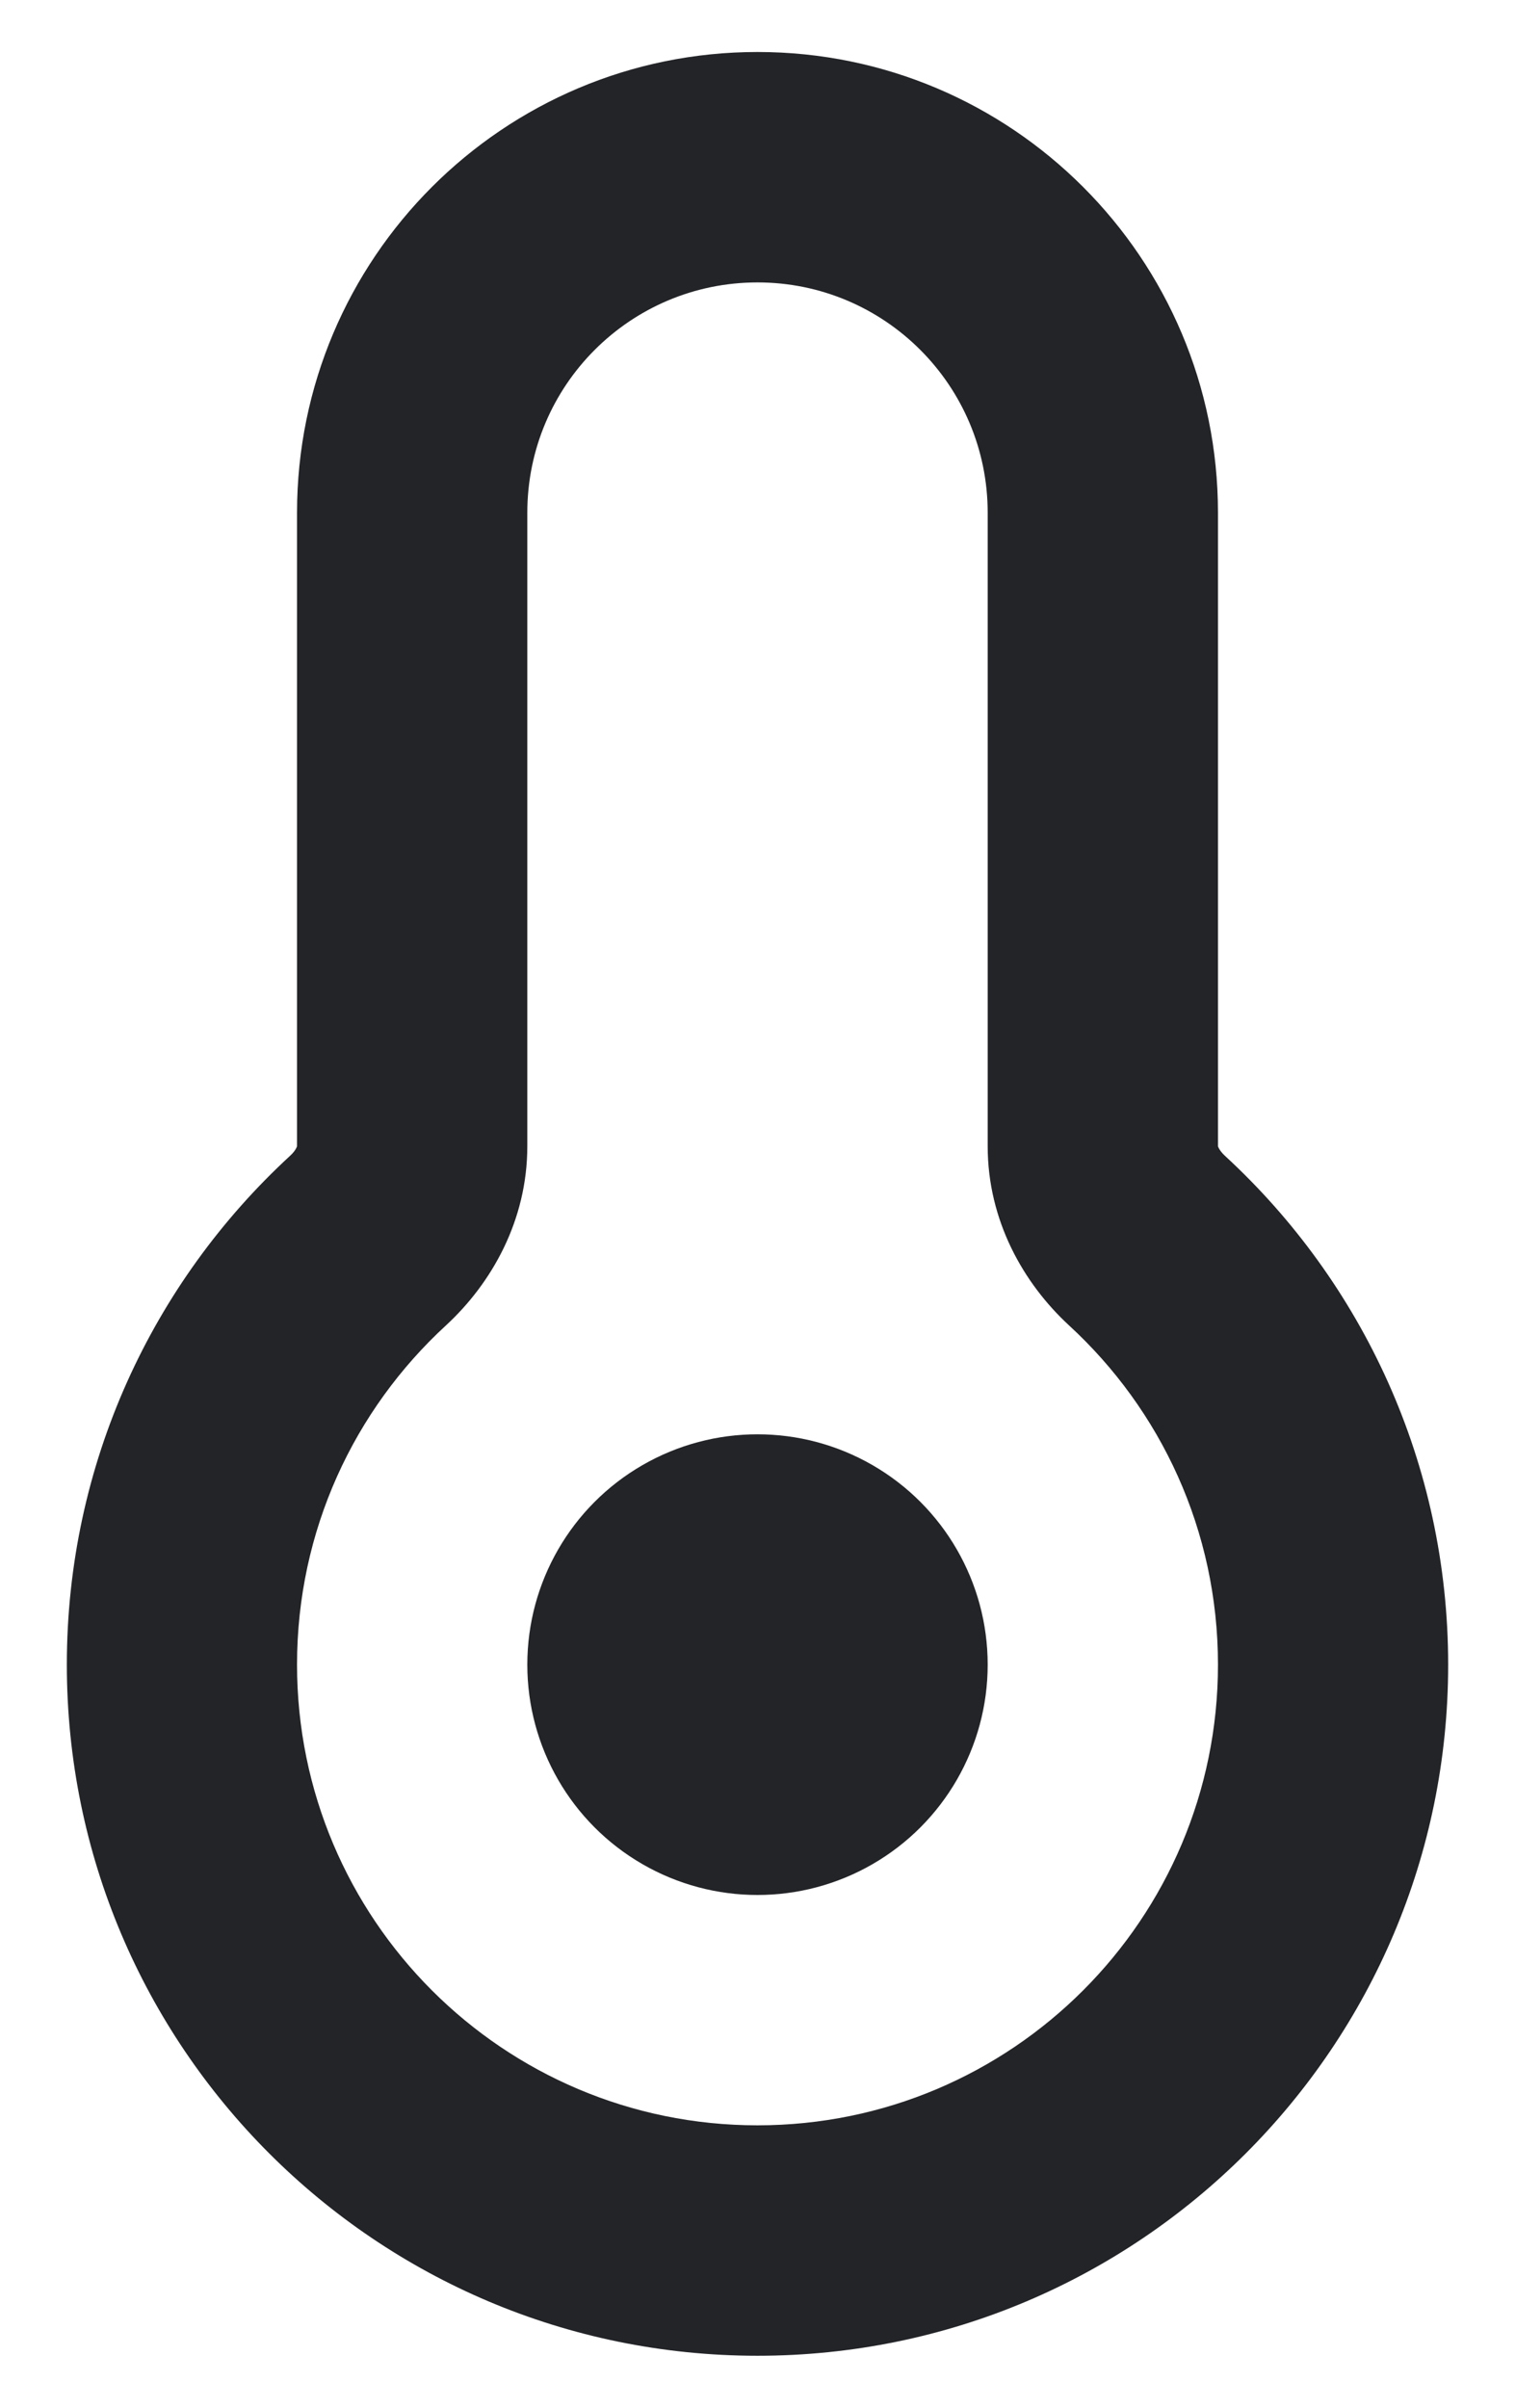 <svg width="17" height="27" viewBox="0 0 17 27" fill="none" xmlns="http://www.w3.org/2000/svg">
<path d="M4.129 13.912L3.255 12.961L4.129 13.912ZM5.917 5.75C5.917 4.323 7.073 3.167 8.5 3.167V0.583C5.647 0.583 3.333 2.897 3.333 5.75H5.917ZM5.917 12.854V5.75H3.333V12.854H5.917ZM3.333 18.667C3.333 17.162 3.975 15.809 5.004 14.863L3.255 12.961C1.717 14.376 0.75 16.409 0.75 18.667H3.333ZM8.5 23.833C5.647 23.833 3.333 21.52 3.333 18.667H0.75C0.75 22.947 4.22 26.417 8.5 26.417V23.833ZM13.667 18.667C13.667 21.52 11.354 23.833 8.5 23.833V26.417C12.78 26.417 16.25 22.947 16.25 18.667H13.667ZM11.996 14.863C13.025 15.809 13.667 17.162 13.667 18.667H16.25C16.25 16.409 15.283 14.376 13.745 12.961L11.996 14.863ZM11.083 5.75V12.854H13.667V5.75H11.083ZM8.5 3.167C9.927 3.167 11.083 4.323 11.083 5.75H13.667C13.667 2.897 11.354 0.583 8.5 0.583V3.167ZM13.745 12.961C13.707 12.926 13.684 12.892 13.674 12.871C13.664 12.851 13.667 12.846 13.667 12.854H11.083C11.083 13.687 11.484 14.391 11.996 14.863L13.745 12.961ZM3.333 12.854C3.333 12.846 3.336 12.851 3.326 12.871C3.316 12.892 3.294 12.926 3.255 12.961L5.004 14.863C5.516 14.391 5.917 13.687 5.917 12.854H3.333Z" fill="#232428"/>
<circle cx="8.5" cy="18.667" r="2.583" fill="#232428"/>
</svg>
